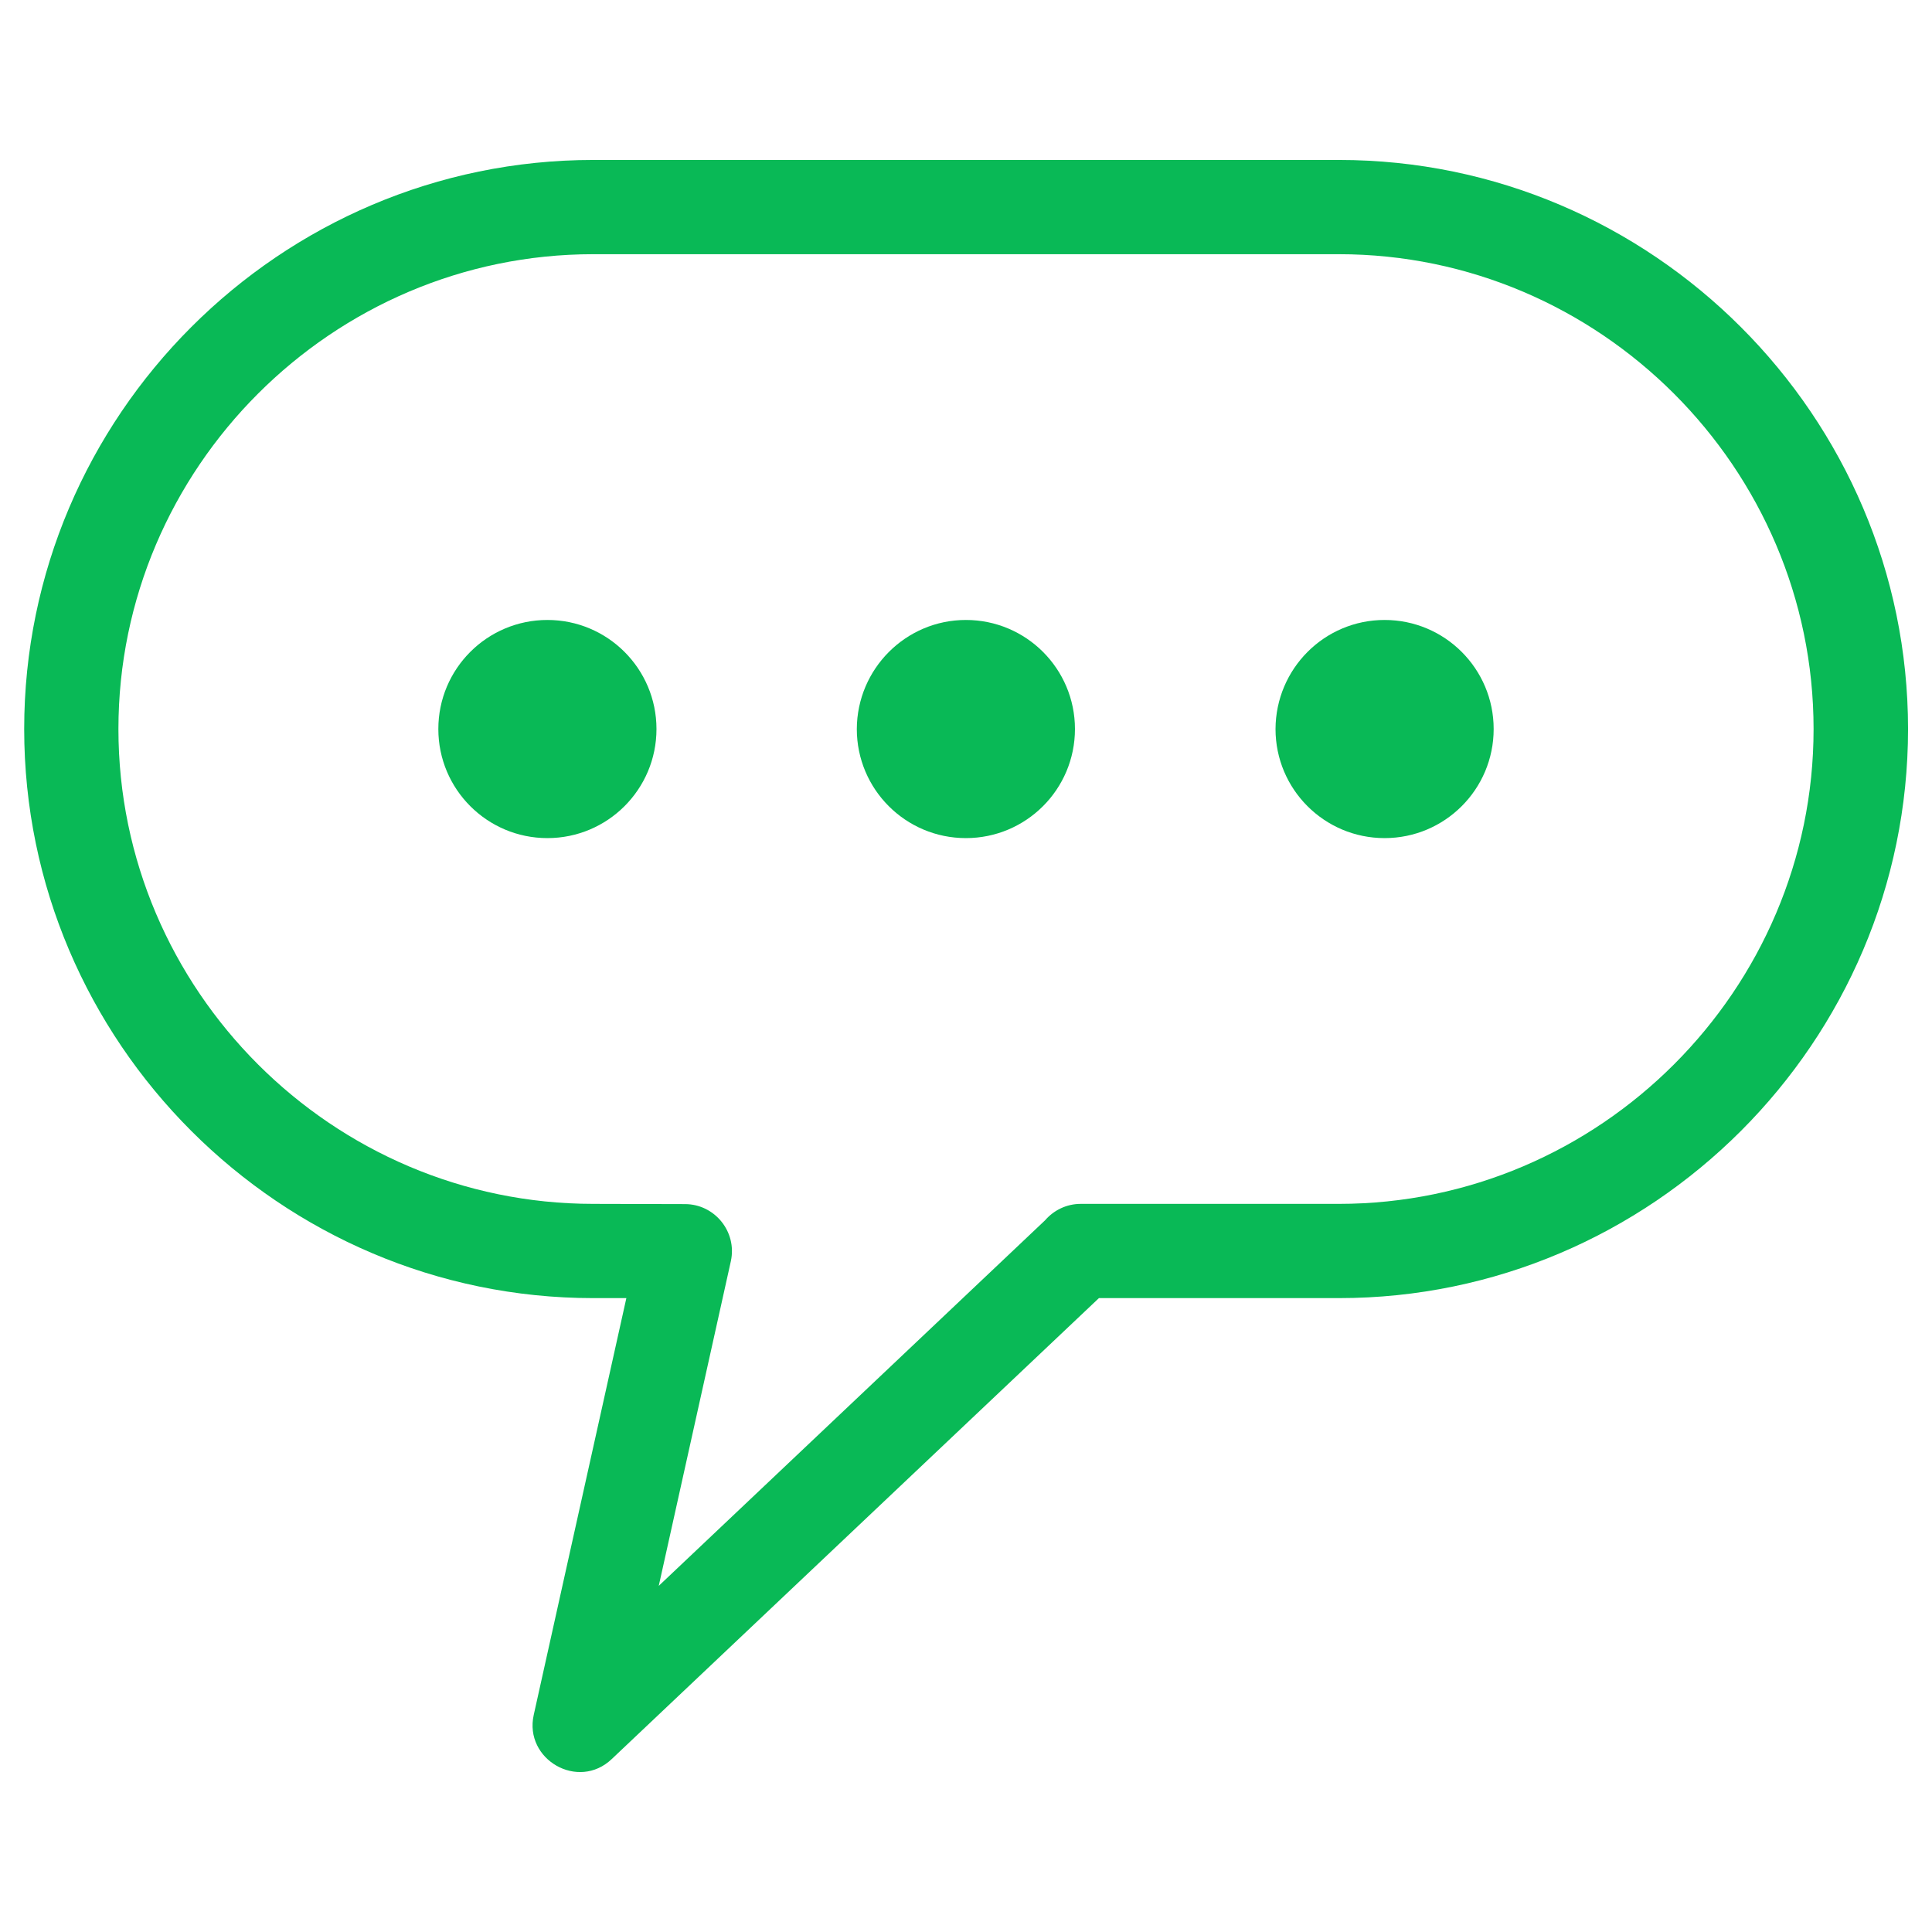 <?xml version="1.0" encoding="utf-8"?>
<!-- Generator: Adobe Illustrator 24.3.0, SVG Export Plug-In . SVG Version: 6.00 Build 0)  -->
<svg version="1.1"
	 id="Слой_1" image-rendering="optimizeQuality" text-rendering="geometricPrecision" shape-rendering="geometricPrecision"
	 xmlns="http://www.w3.org/2000/svg" xmlns:xlink="http://www.w3.org/1999/xlink" x="0px" y="0px" viewBox="0 0 846.7 846.7"
	 style="enable-background:new 0 0 846.7 846.7;" xml:space="preserve">
<style type="text/css">
	.st0{fill:#09B956;}
</style>
<path class="st0" d="M260,70.1h326.8c137.2,0,249.4,112.2,249.4,249.4c0,137.2-112.2,249.4-249.4,249.4H481.6l-213.5,202
	c-14.7,14-38.5,0.2-34.2-19.3l40.6-182.7h-14.5c-137.2,0-249.4-112.2-249.4-249.4S122.7,70.1,260,70.1z M239.9,271.7
	c26.4,0,47.8,21.4,47.8,47.8c0,26.4-21.4,47.8-47.8,47.8c-26.4,0-47.8-21.4-47.8-47.8C192.1,293.1,213.5,271.7,239.9,271.7z
	 M606.8,271.7c26.4,0,47.8,21.4,47.8,47.8c0,26.4-21.4,47.8-47.8,47.8c-26.4,0-47.8-21.4-47.8-47.8
	C559.1,293.1,580.4,271.7,606.8,271.7z M423.3,271.7c26.4,0,47.8,21.4,47.8,47.8c0,26.4-21.4,47.8-47.8,47.8s-47.8-21.4-47.8-47.8
	C375.6,293.1,397,271.7,423.3,271.7z M586.7,111.4H260c-114.4,0-208.1,93.7-208.1,208.1S145.6,527.6,260,527.6l40.2,0.1
	c13,0,22.9,12.1,20.1,25l-31.6,142.3l169.3-160.2c3.8-4.4,9.4-7.2,15.6-7.2h113.1c114.4,0,208.1-93.7,208.1-208.1
	S701.1,111.4,586.7,111.4L586.7,111.4z"/>
</svg>
